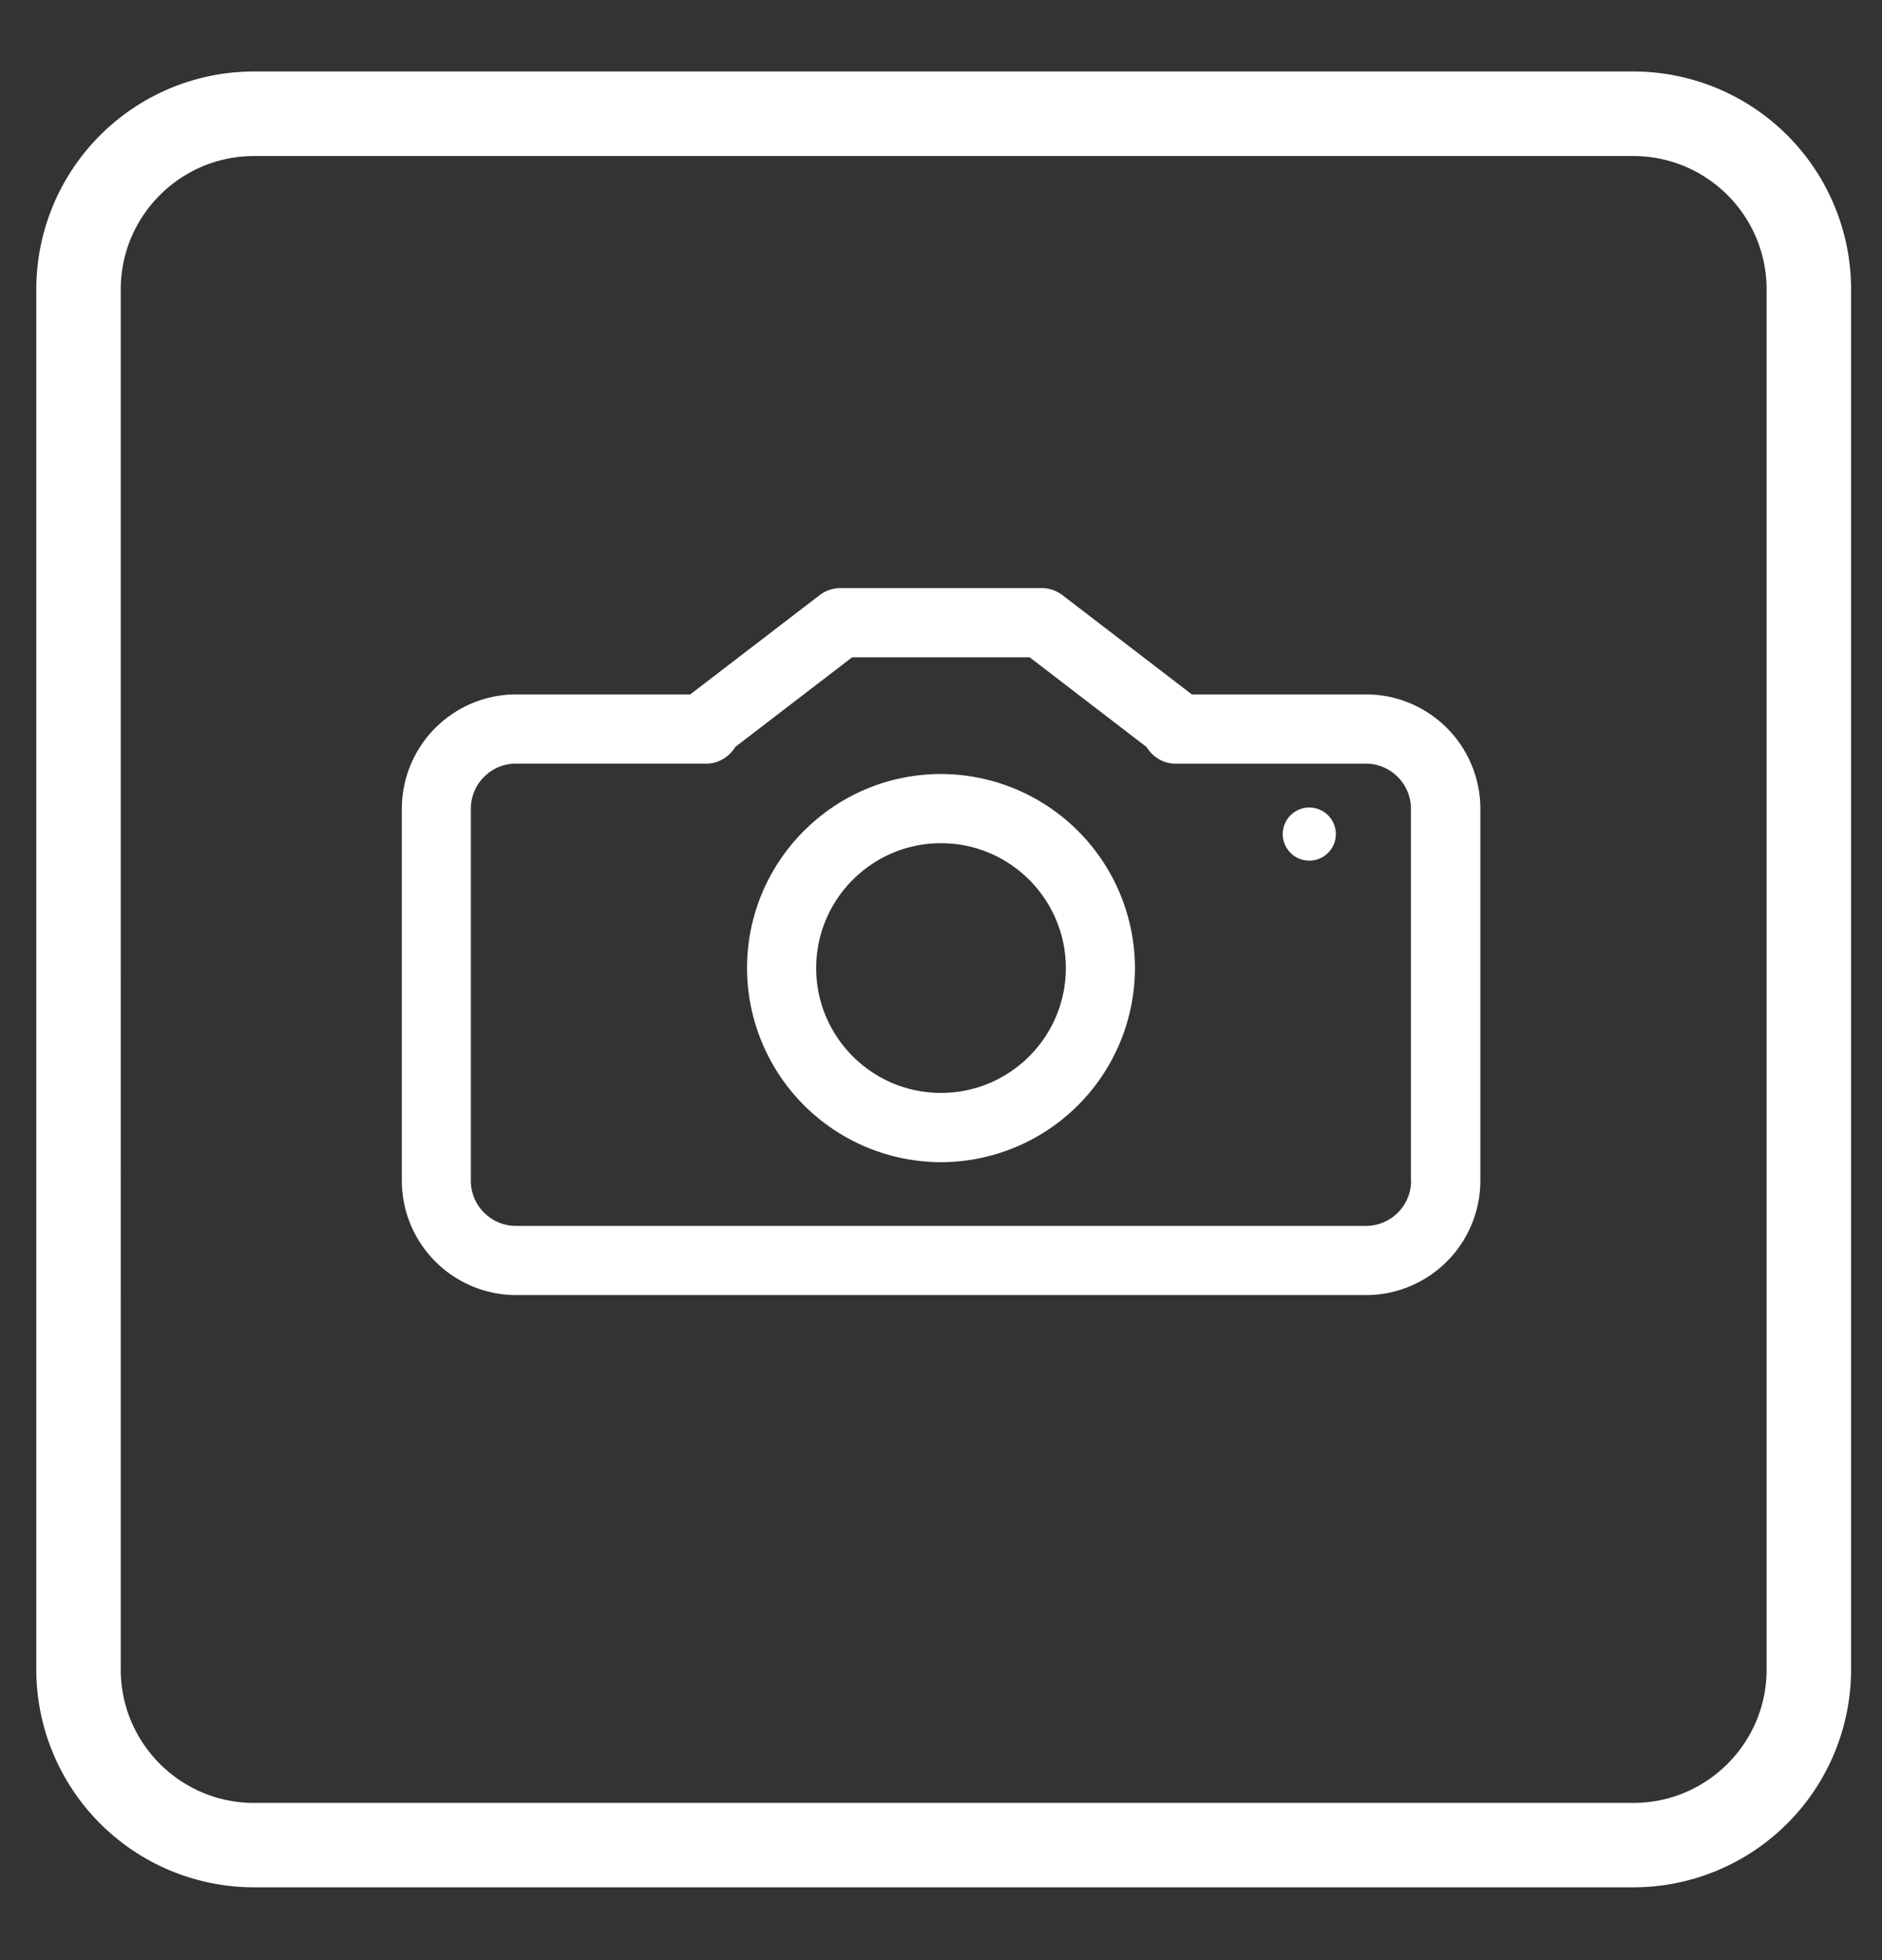 <svg xmlns="http://www.w3.org/2000/svg" width="49" height="51" fill="#fff"><rect width="100%" height="100%" fill="#333333" stroke="none"/><path d="M42.526 4.06c1.913 0 3.47 1.556 3.47 3.47v35.912c0 1.913-1.556 3.47-3.47 3.47H6.614c-1.913 0-3.47-1.556-3.47-3.47V7.53c0-1.913 1.556-3.47 3.47-3.47h35.912m0-2.2H6.614A5.67 5.67 0 0 0 .945 7.529v35.91a5.67 5.67 0 0 0 5.669 5.669h35.912a5.67 5.67 0 0 0 5.669-5.669V7.53a5.67 5.67 0 0 0-5.669-5.67h0zM24.5 30.24a5.06 5.06 0 0 1-5.05-5.05c0-2.785 2.265-5.05 5.05-5.05a5.06 5.06 0 0 1 5.05 5.05 5.06 5.06 0 0 1-5.05 5.05h0zm0-8.3c-1.792 0-3.25 1.458-3.25 3.25s1.458 3.248 3.25 3.248 3.25-1.457 3.25-3.248-1.457-3.25-3.25-3.25h0zm11.064-3.872H31.03l-3.365-2.58c-.157-.12-.35-.186-.548-.186h-5.232a.9.9 0 0 0-.548.186l-3.365 2.58h-4.535a2.98 2.98 0 0 0-2.975 2.975v9.68a2.98 2.98 0 0 0 2.975 2.975h22.13a2.98 2.98 0 0 0 2.976-2.975v-9.68a2.98 2.98 0 0 0-2.977-2.975zm1.175 12.656c0 .647-.526 1.174-1.175 1.174h-22.13c-.648 0-1.175-.526-1.175-1.174v-9.68c0-.648.527-1.175 1.175-1.175h4.96c.322 0 .592-.18.75-.433l3.042-2.333h4.622l3.042 2.333c.158.254.43.434.75.434h4.96c.648 0 1.175.527 1.175 1.175v9.68zm-2.65-9.712a.691.691 0 1 0 0 1.382.691.691 0 1 0 0-1.382h0z"/></svg>